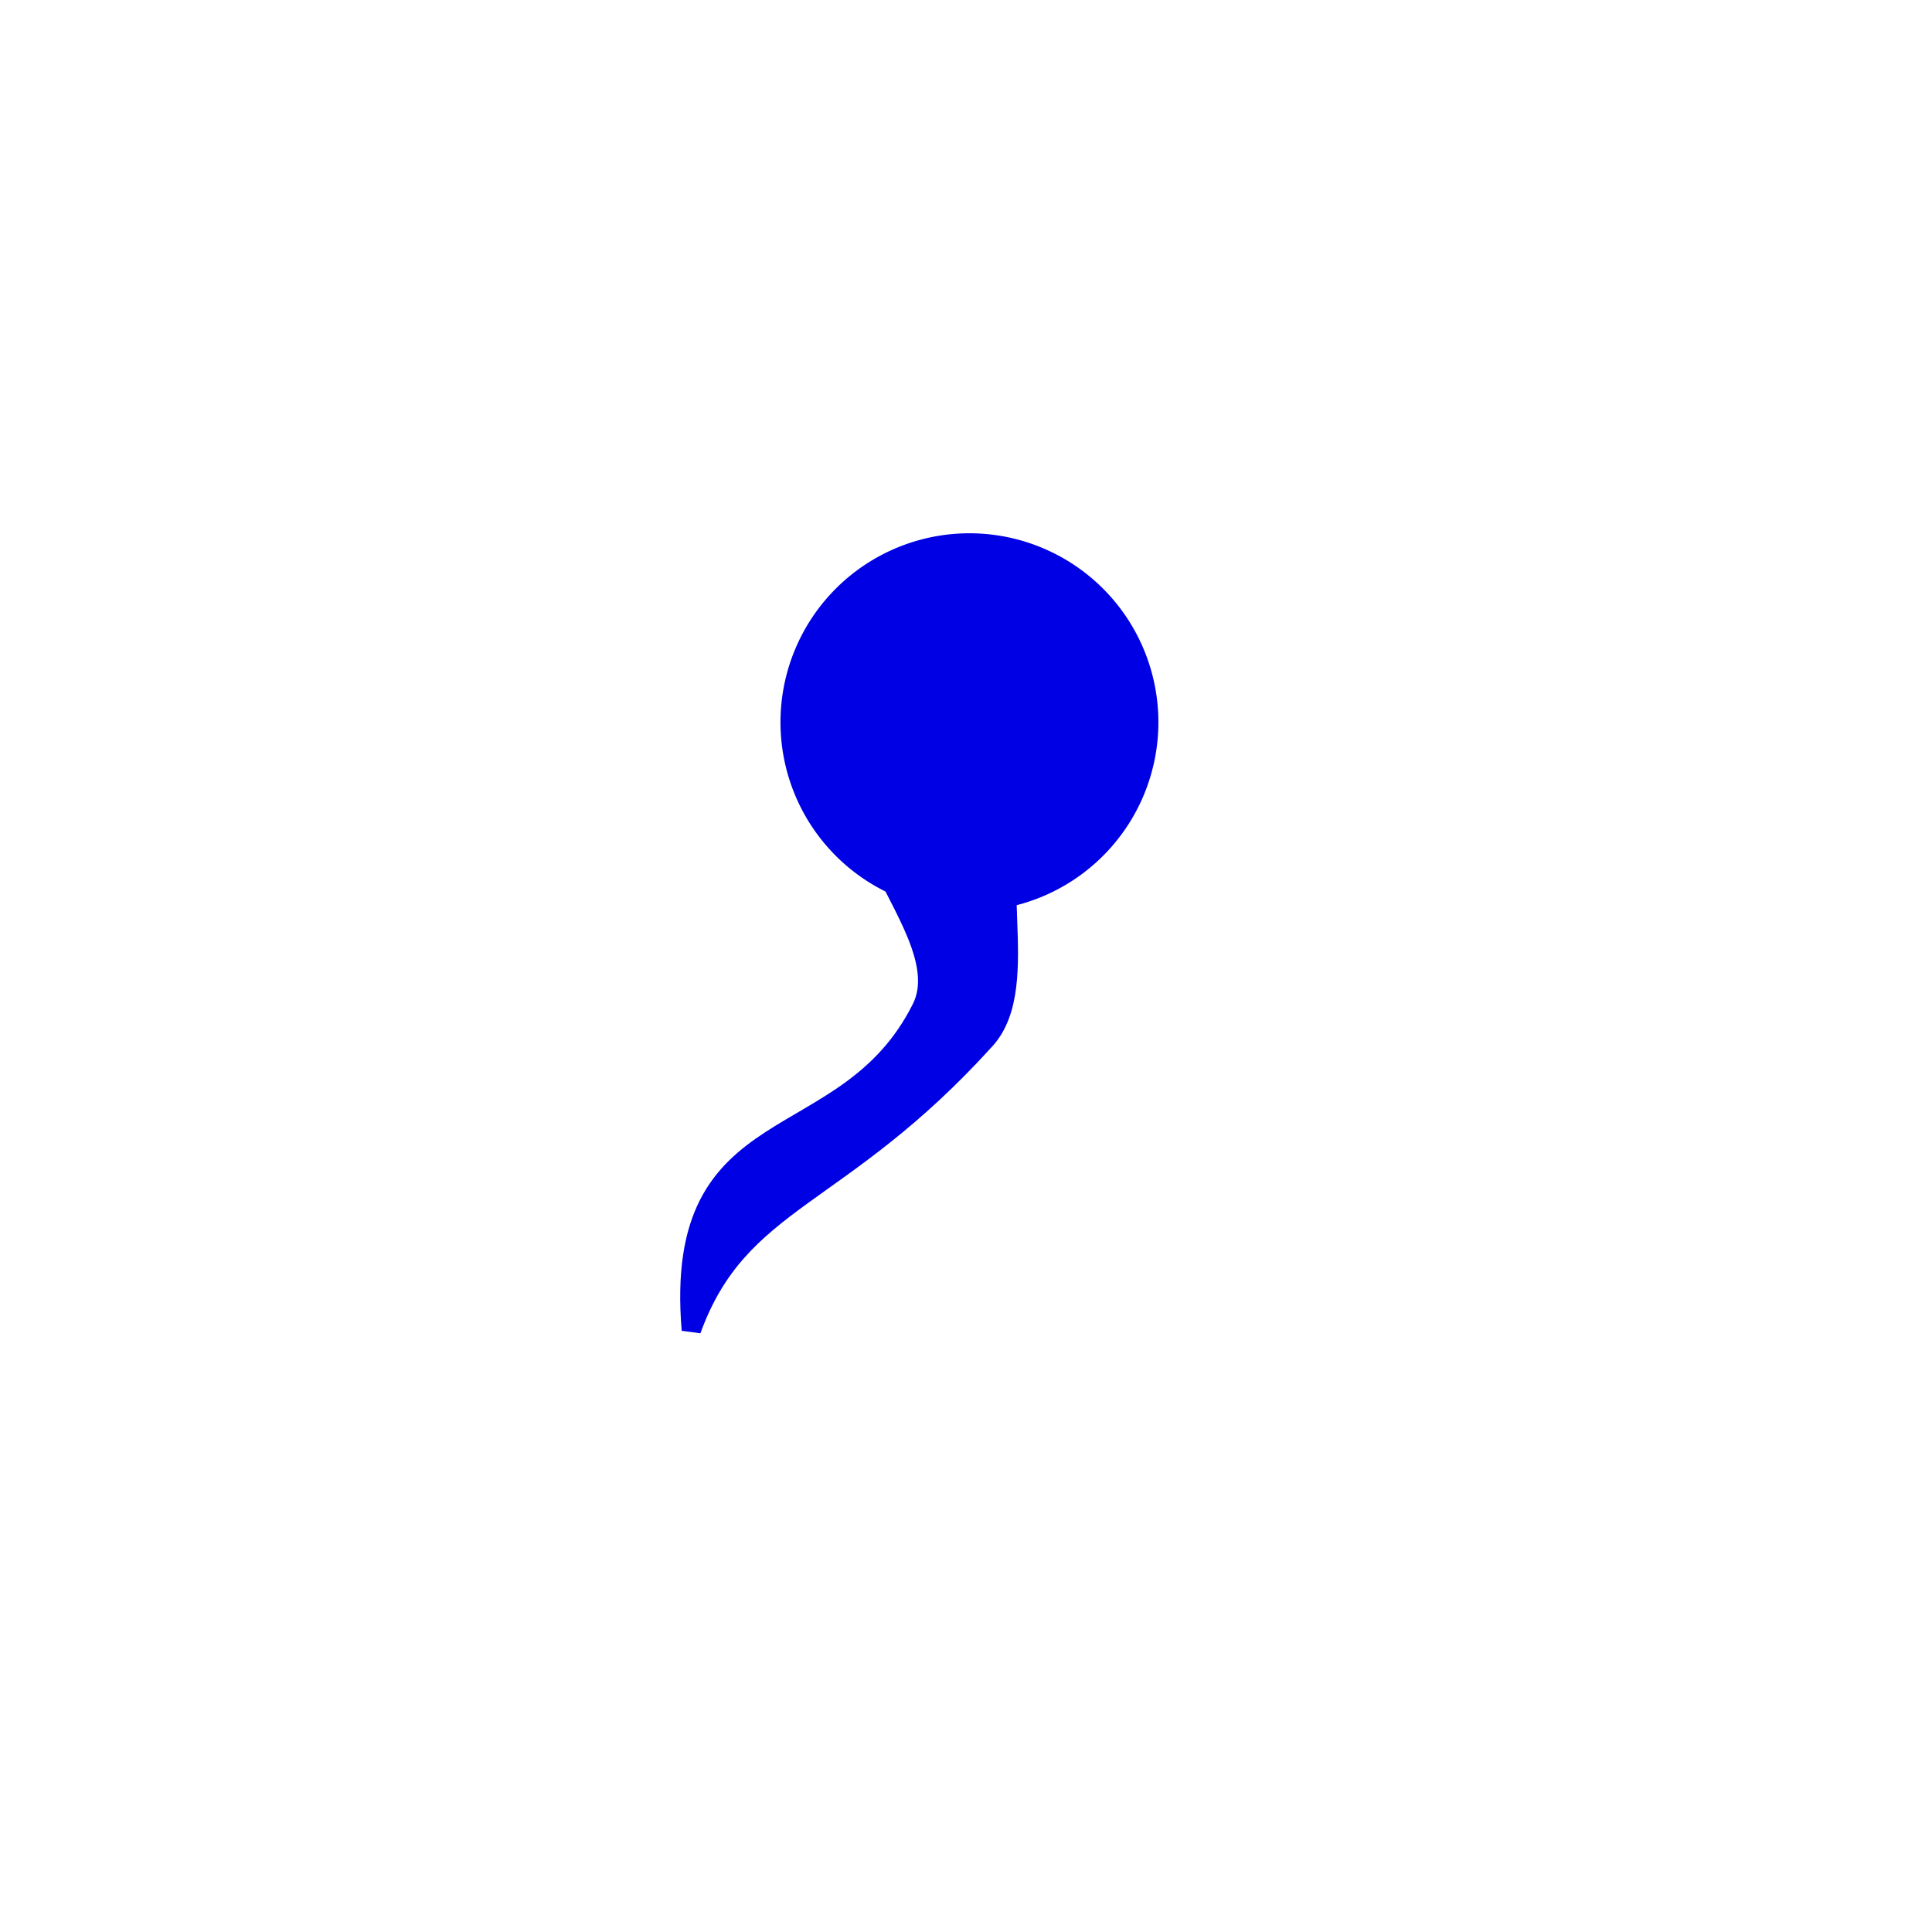 <?xml version="1.0" encoding="UTF-8" standalone="no"?>
<!-- Created with Sodipodi ("http://www.sodipodi.com/") -->

<svg
   xmlns:dc="http://purl.org/dc/elements/1.1/"
   xmlns:cc="http://creativecommons.org/ns#"
   xmlns:rdf="http://www.w3.org/1999/02/22-rdf-syntax-ns#"
   xmlns:svg="http://www.w3.org/2000/svg"
   xmlns="http://www.w3.org/2000/svg"
   xmlns:sodipodi="http://sodipodi.sourceforge.net/DTD/sodipodi-0.dtd"
   xmlns:inkscape="http://www.inkscape.org/namespaces/inkscape"
   version="1.0"
   x="0"
   y="0"
   width="100"
   height="100"
   id="svg644"
   xml:space="preserve"
   sodipodi:version="0.32"
   inkscape:version="0.48.2 r9819"
   sodipodi:docname="BGM_Izvor.svg"><defs
     id="defs5" /><sodipodi:namedview
     inkscape:window-height="1151"
     inkscape:window-width="1920"
     inkscape:pageshadow="2"
     inkscape:pageopacity="0.0"
     borderopacity="1.0"
     bordercolor="#666666"
     pagecolor="#ffffff"
     id="base"
     inkscape:zoom="7.3854262"
     inkscape:cx="53.756853"
     inkscape:cy="56.278072"
     inkscape:window-x="1436"
     inkscape:window-y="-4"
     inkscape:current-layer="svg644"
     showgrid="true"
     inkscape:window-maximized="1"><inkscape:grid
       type="xygrid"
       id="grid2983"
       empspacing="5"
       visible="true"
       enabled="true"
       snapvisiblegridlinesonly="true" /></sodipodi:namedview><path
     sodipodi:type="arc"
     style="fill:#0000e4;fill-opacity:1;stroke:#0000e4;stroke-width:1.6;stroke-linejoin:miter;stroke-miterlimit:4;stroke-opacity:1;stroke-dasharray:none"
     id="path3750"
     sodipodi:cx="54.973129"
     sodipodi:cy="54.160721"
     sodipodi:rx="2.7080359"
     sodipodi:ry="2.7080359"
     d="m 57.681,54.161 a 2.708,2.708 0 1 1 -5.416,0 2.708,2.708 0 1 1 5.416,0 z"
     transform="matrix(2.788,0,0,2.788,-103.087,-113.618)" /><path
     style="fill:#0000e4;fill-opacity:1;stroke:#0000e4;stroke-width:1px;stroke-linecap:butt;stroke-linejoin:miter;stroke-opacity:1"
     d="m 50,40 c -10.969,0.269 -0.036,7.655 -2.302,12.186 -3.925,7.85 -12.904,4.797 -11.915,16.654 2.492,-6.857 7.656,-6.661 15.223,-15.032 2.614,-2.892 -0.309,-9.649 2.244,-11.643"
     id="path4131"
     inkscape:connector-curvature="0"
     sodipodi:nodetypes="cscsc" /></svg>